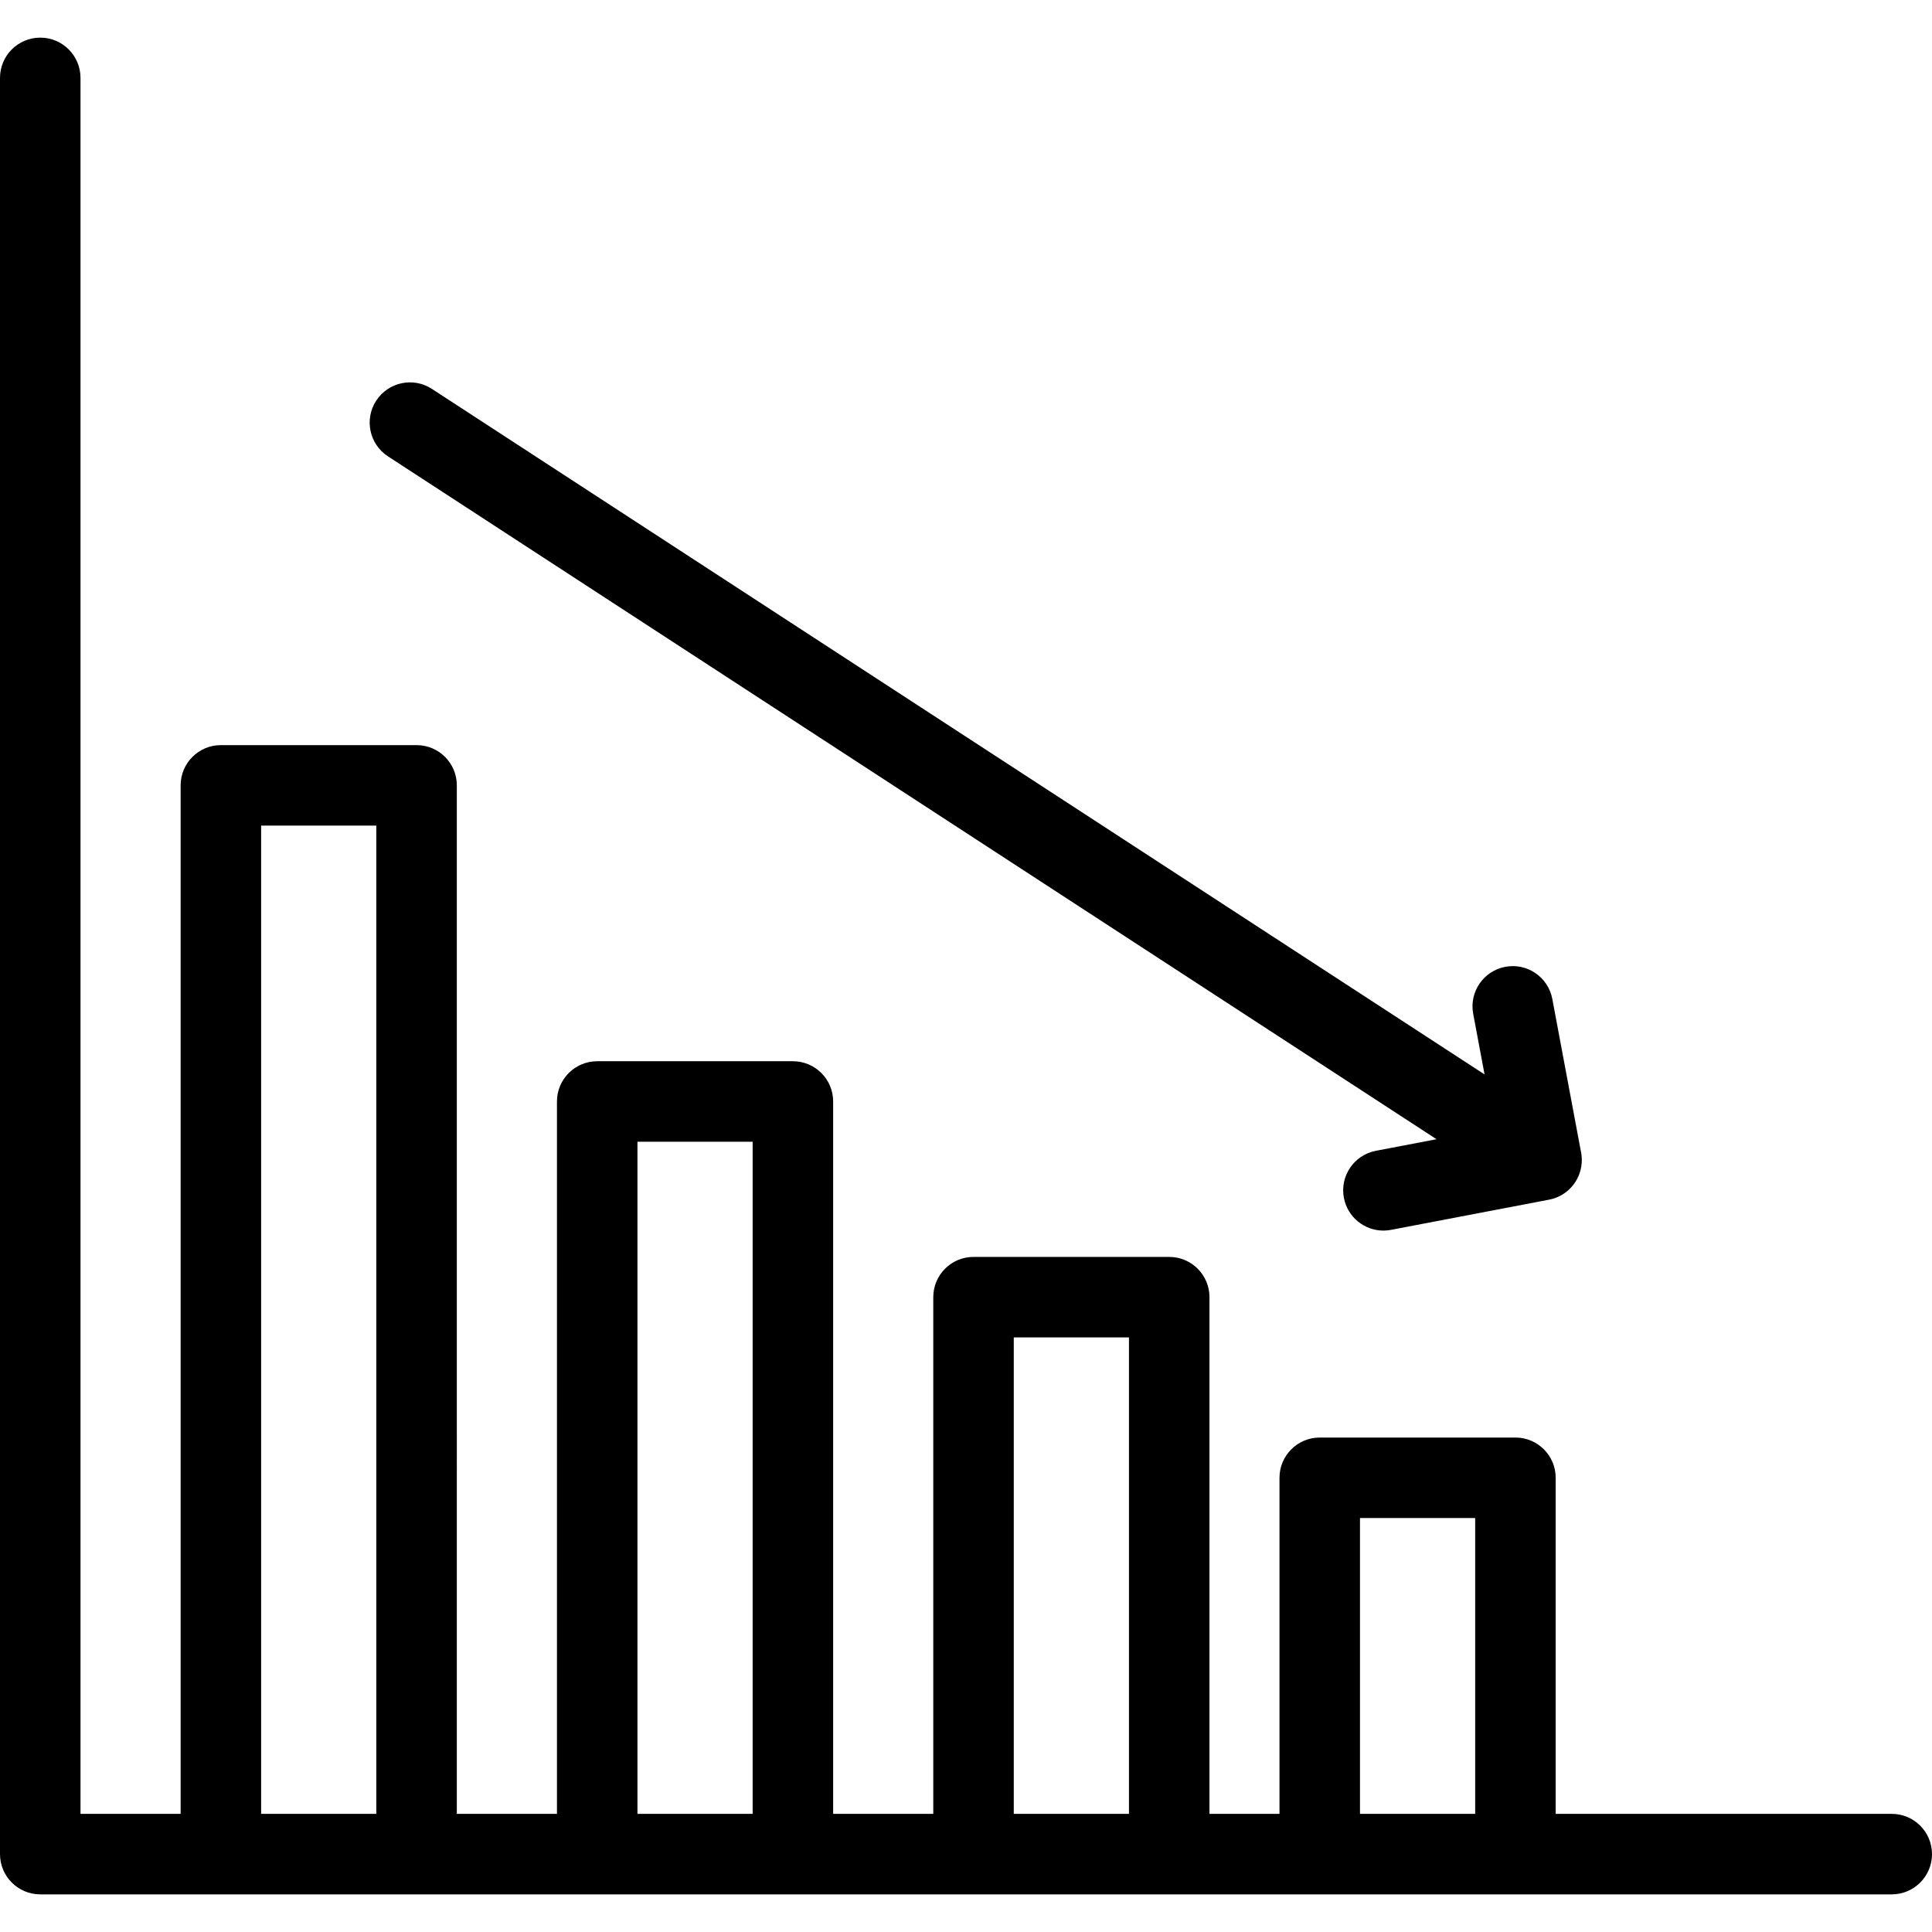 <?xml version="1.0" encoding="iso-8859-1"?>
<!-- Uploaded to: SVG Repo, www.svgrepo.com, Generator: SVG Repo Mixer Tools -->
<svg fill="#000000" height="800px" width="800px" version="1.1" id="Layer_1" xmlns="http://www.w3.org/2000/svg" xmlns:xlink="http://www.w3.org/1999/xlink" 
	 viewBox="0 0 480 480" xml:space="preserve">
<g>
	<g>
		<g>
			<path d="M470,450.65h-83.496v-83.496c0-5.523-4.478-10-10-10h-48.618c-5.522,0-10,4.477-10,10v83.496h-17.397V322.276
				c0-5.523-4.478-10-10-10H241.87c-5.522,0-10,4.477-10,10V450.65h-24.877V273.659c0-5.523-4.478-10-10-10h-48.619
				c-5.522,0-10,4.477-10,10V450.65h-24.877V195.122c0-5.523-4.478-10-10-10H54.878c-5.522,0-10,4.477-10,10V450.65H20V19.35
				c0-5.523-4.478-10-10-10s-10,4.477-10,10v441.3c0,5.523,4.478,10,10,10h44.878h48.618h44.877h48.619h44.877h48.619h37.397h48.618
				H470c5.522,0,10-4.477,10-10S475.522,450.65,470,450.65z M93.496,450.65H64.878V205.122h28.618V450.65z M186.992,450.65h-28.619
				V283.659h28.619V450.65z M280.488,450.65h-28.619V332.276h28.619V450.65z M366.504,450.65h-28.618v-73.496h28.618V450.65z"/>
			<path d="M96.39,113.38l260.509,169.656l-15.065,2.877c-5.425,1.036-8.982,6.273-7.946,11.698
				c0.915,4.792,5.106,8.126,9.812,8.126c0.621,0,1.253-0.059,1.887-0.18l39.29-7.504c4.552-0.869,7.779-4.699,8.089-9.116
				c0.002-0.03,0.004-0.06,0.006-0.091c0.014-0.226,0.023-0.452,0.021-0.68c0.001-0.236-0.009-0.471-0.024-0.707
				c-0.002-0.029-0.003-0.057-0.006-0.086c-0.041-0.55-0.125-1.094-0.254-1.628l-7.041-37.557
				c-1.019-5.429-6.245-9.005-11.672-7.986c-5.428,1.018-9.004,6.243-7.986,11.671l2.825,15.067L107.304,96.621
				c-4.627-3.015-10.822-1.705-13.837,2.922C90.453,104.171,91.762,110.366,96.39,113.38z"/>
		</g>
	</g>
</g>
</svg>